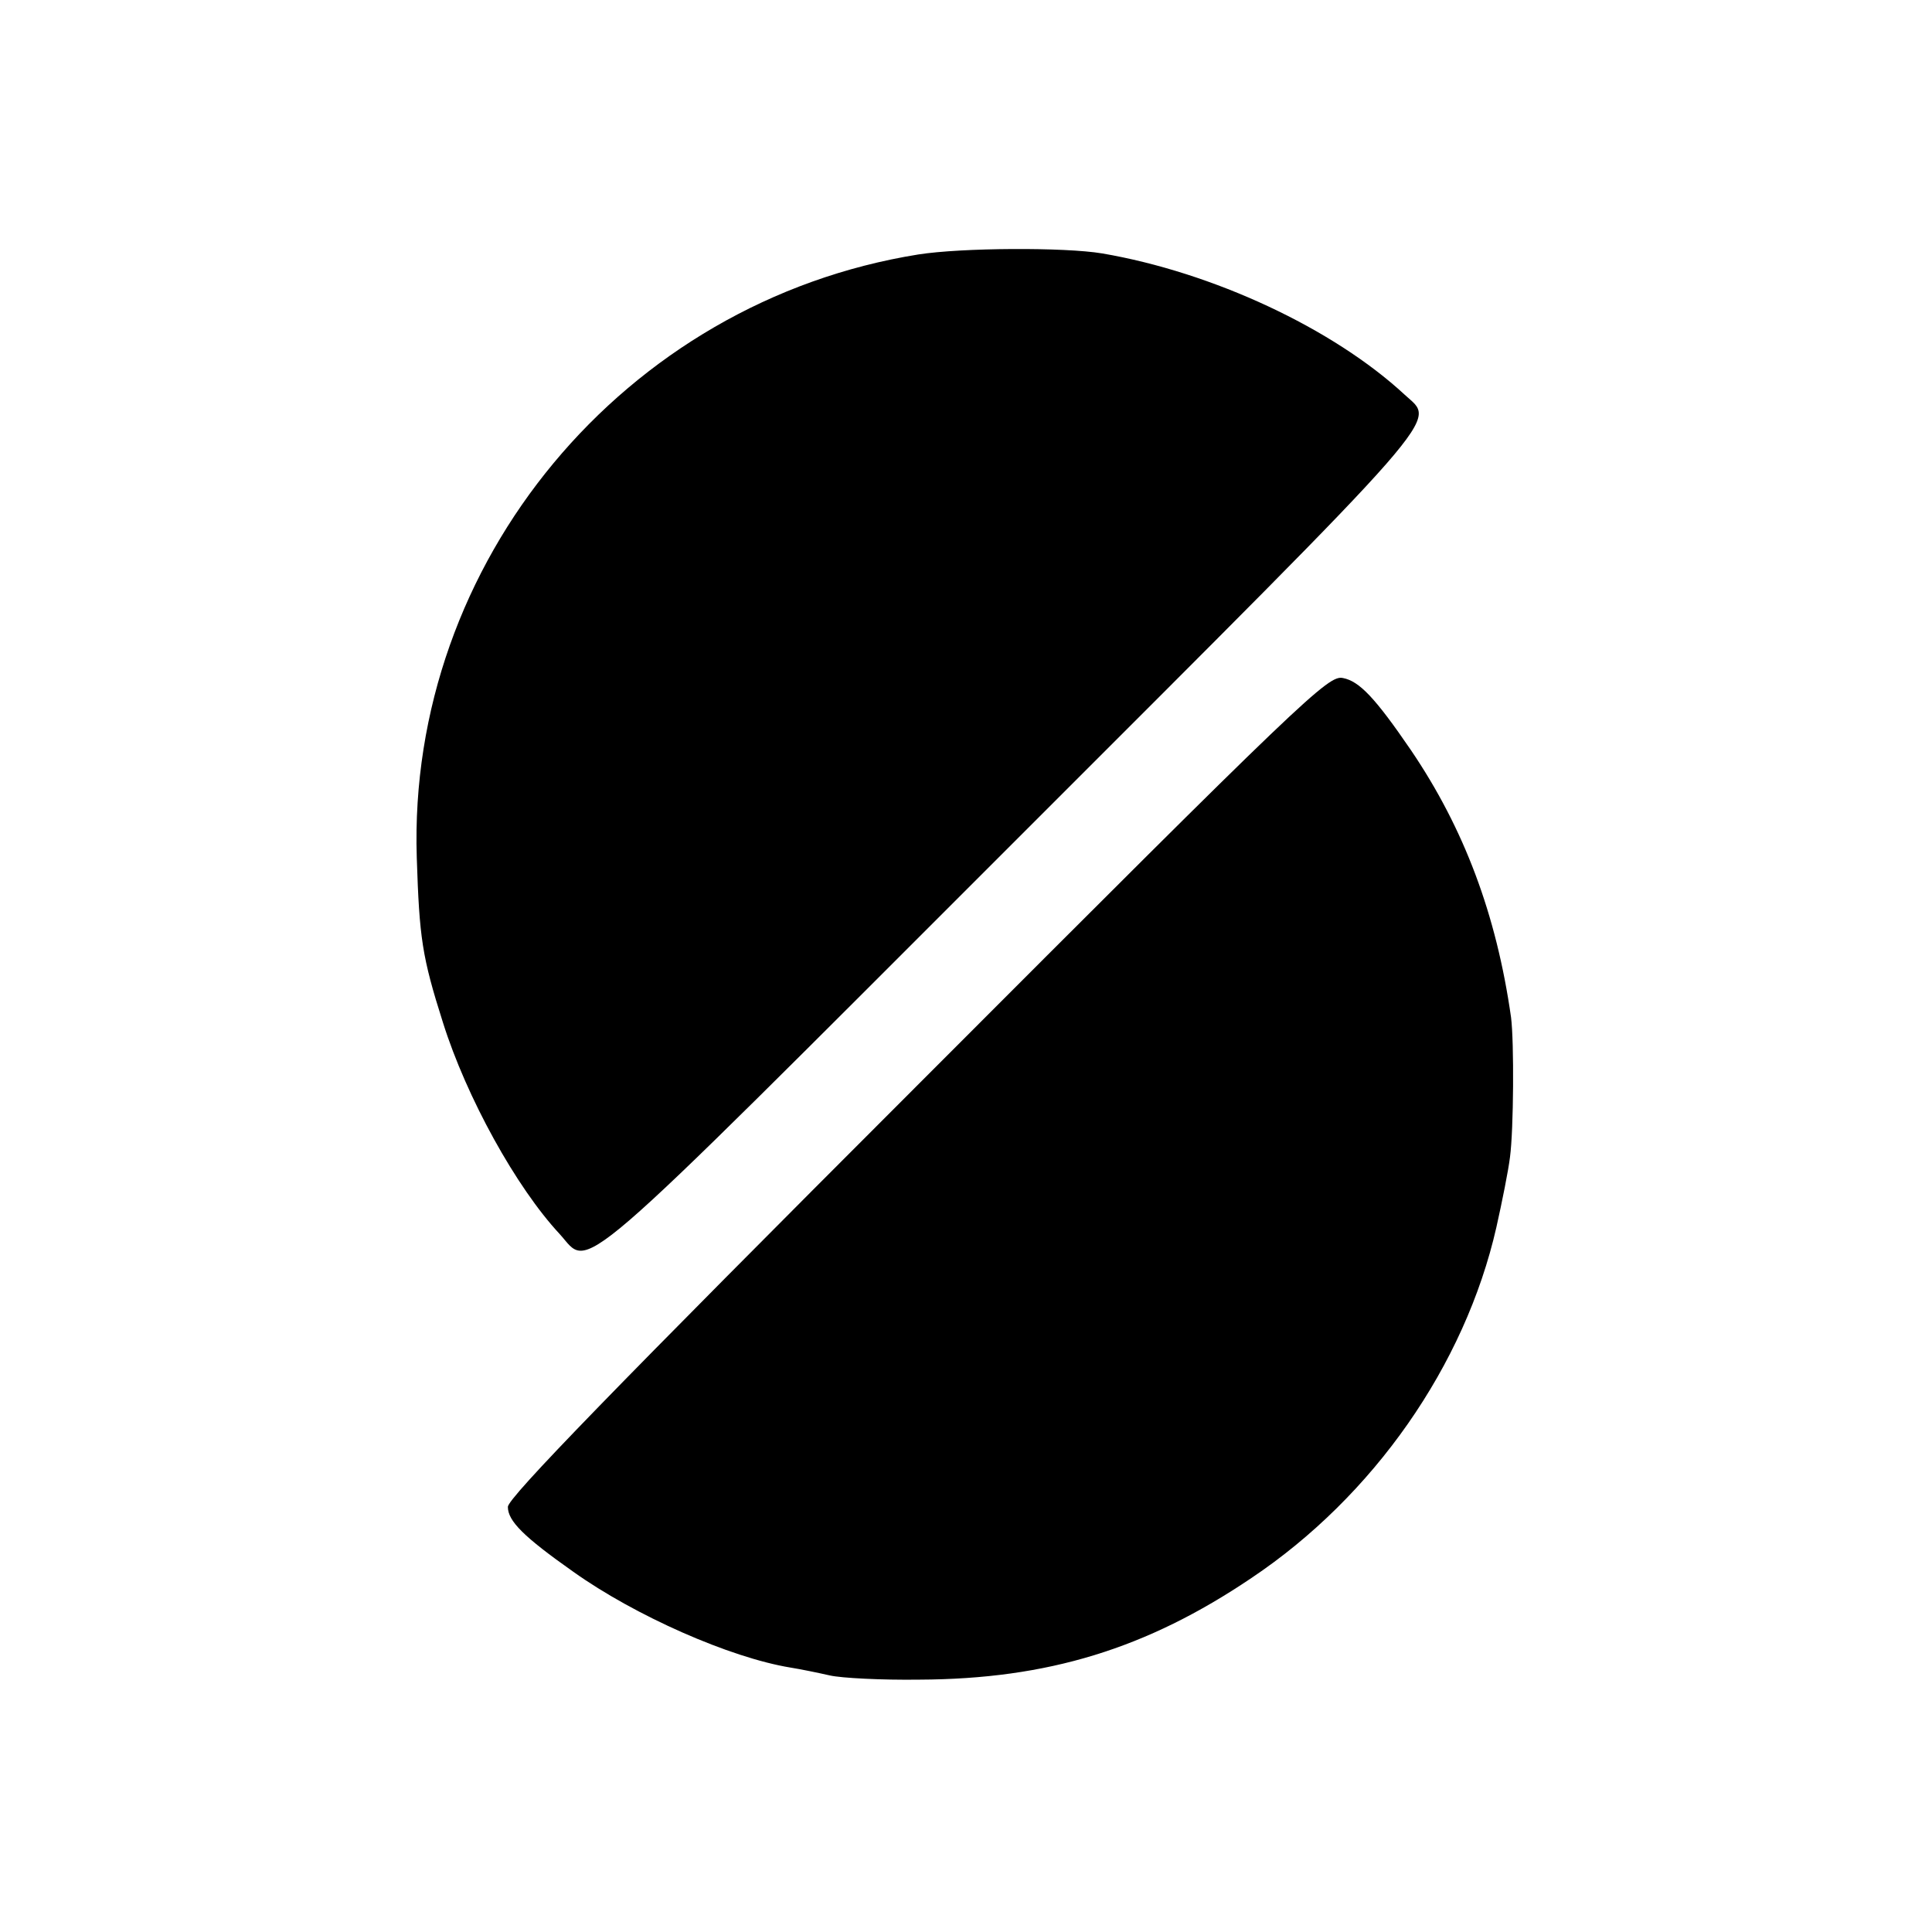 <?xml version="1.0" standalone="no"?>
<!DOCTYPE svg PUBLIC "-//W3C//DTD SVG 20010904//EN"
 "http://www.w3.org/TR/2001/REC-SVG-20010904/DTD/svg10.dtd">
<svg version="1.0" xmlns="http://www.w3.org/2000/svg"
 width="369pt" height="369pt" viewBox="0 0 369 369"
 preserveAspectRatio="xMidYMid meet">
<g transform="translate(0,369) scale(0.1,-0.1)"
fill="#000000" stroke="none">
<path d="M1754 3204 c-562 -90 -976 -588 -958 -1152 5 -154 10 -189 50 -315
45 -143 140 -315 223 -404 60 -66 8 -111 864 745 846 846 809 803 750 858
-137 127 -367 234 -578 270 -72 12 -268 11 -351 -2z"/>
<path d="M1753 1618 c-580 -580 -783 -789 -783 -806 0 -27 30 -57 125 -124
118 -84 299 -164 415 -183 19 -3 53 -10 75 -15 22 -5 99 -9 171 -8 245 1 434
59 634 194 233 156 408 406 468 670 11 49 23 109 26 134 7 52 8 220 2 267 -28
197 -90 361 -191 510 -69 101 -99 132 -130 138 -28 6 -70 -34 -812 -777z"/>
</g>
</svg>
